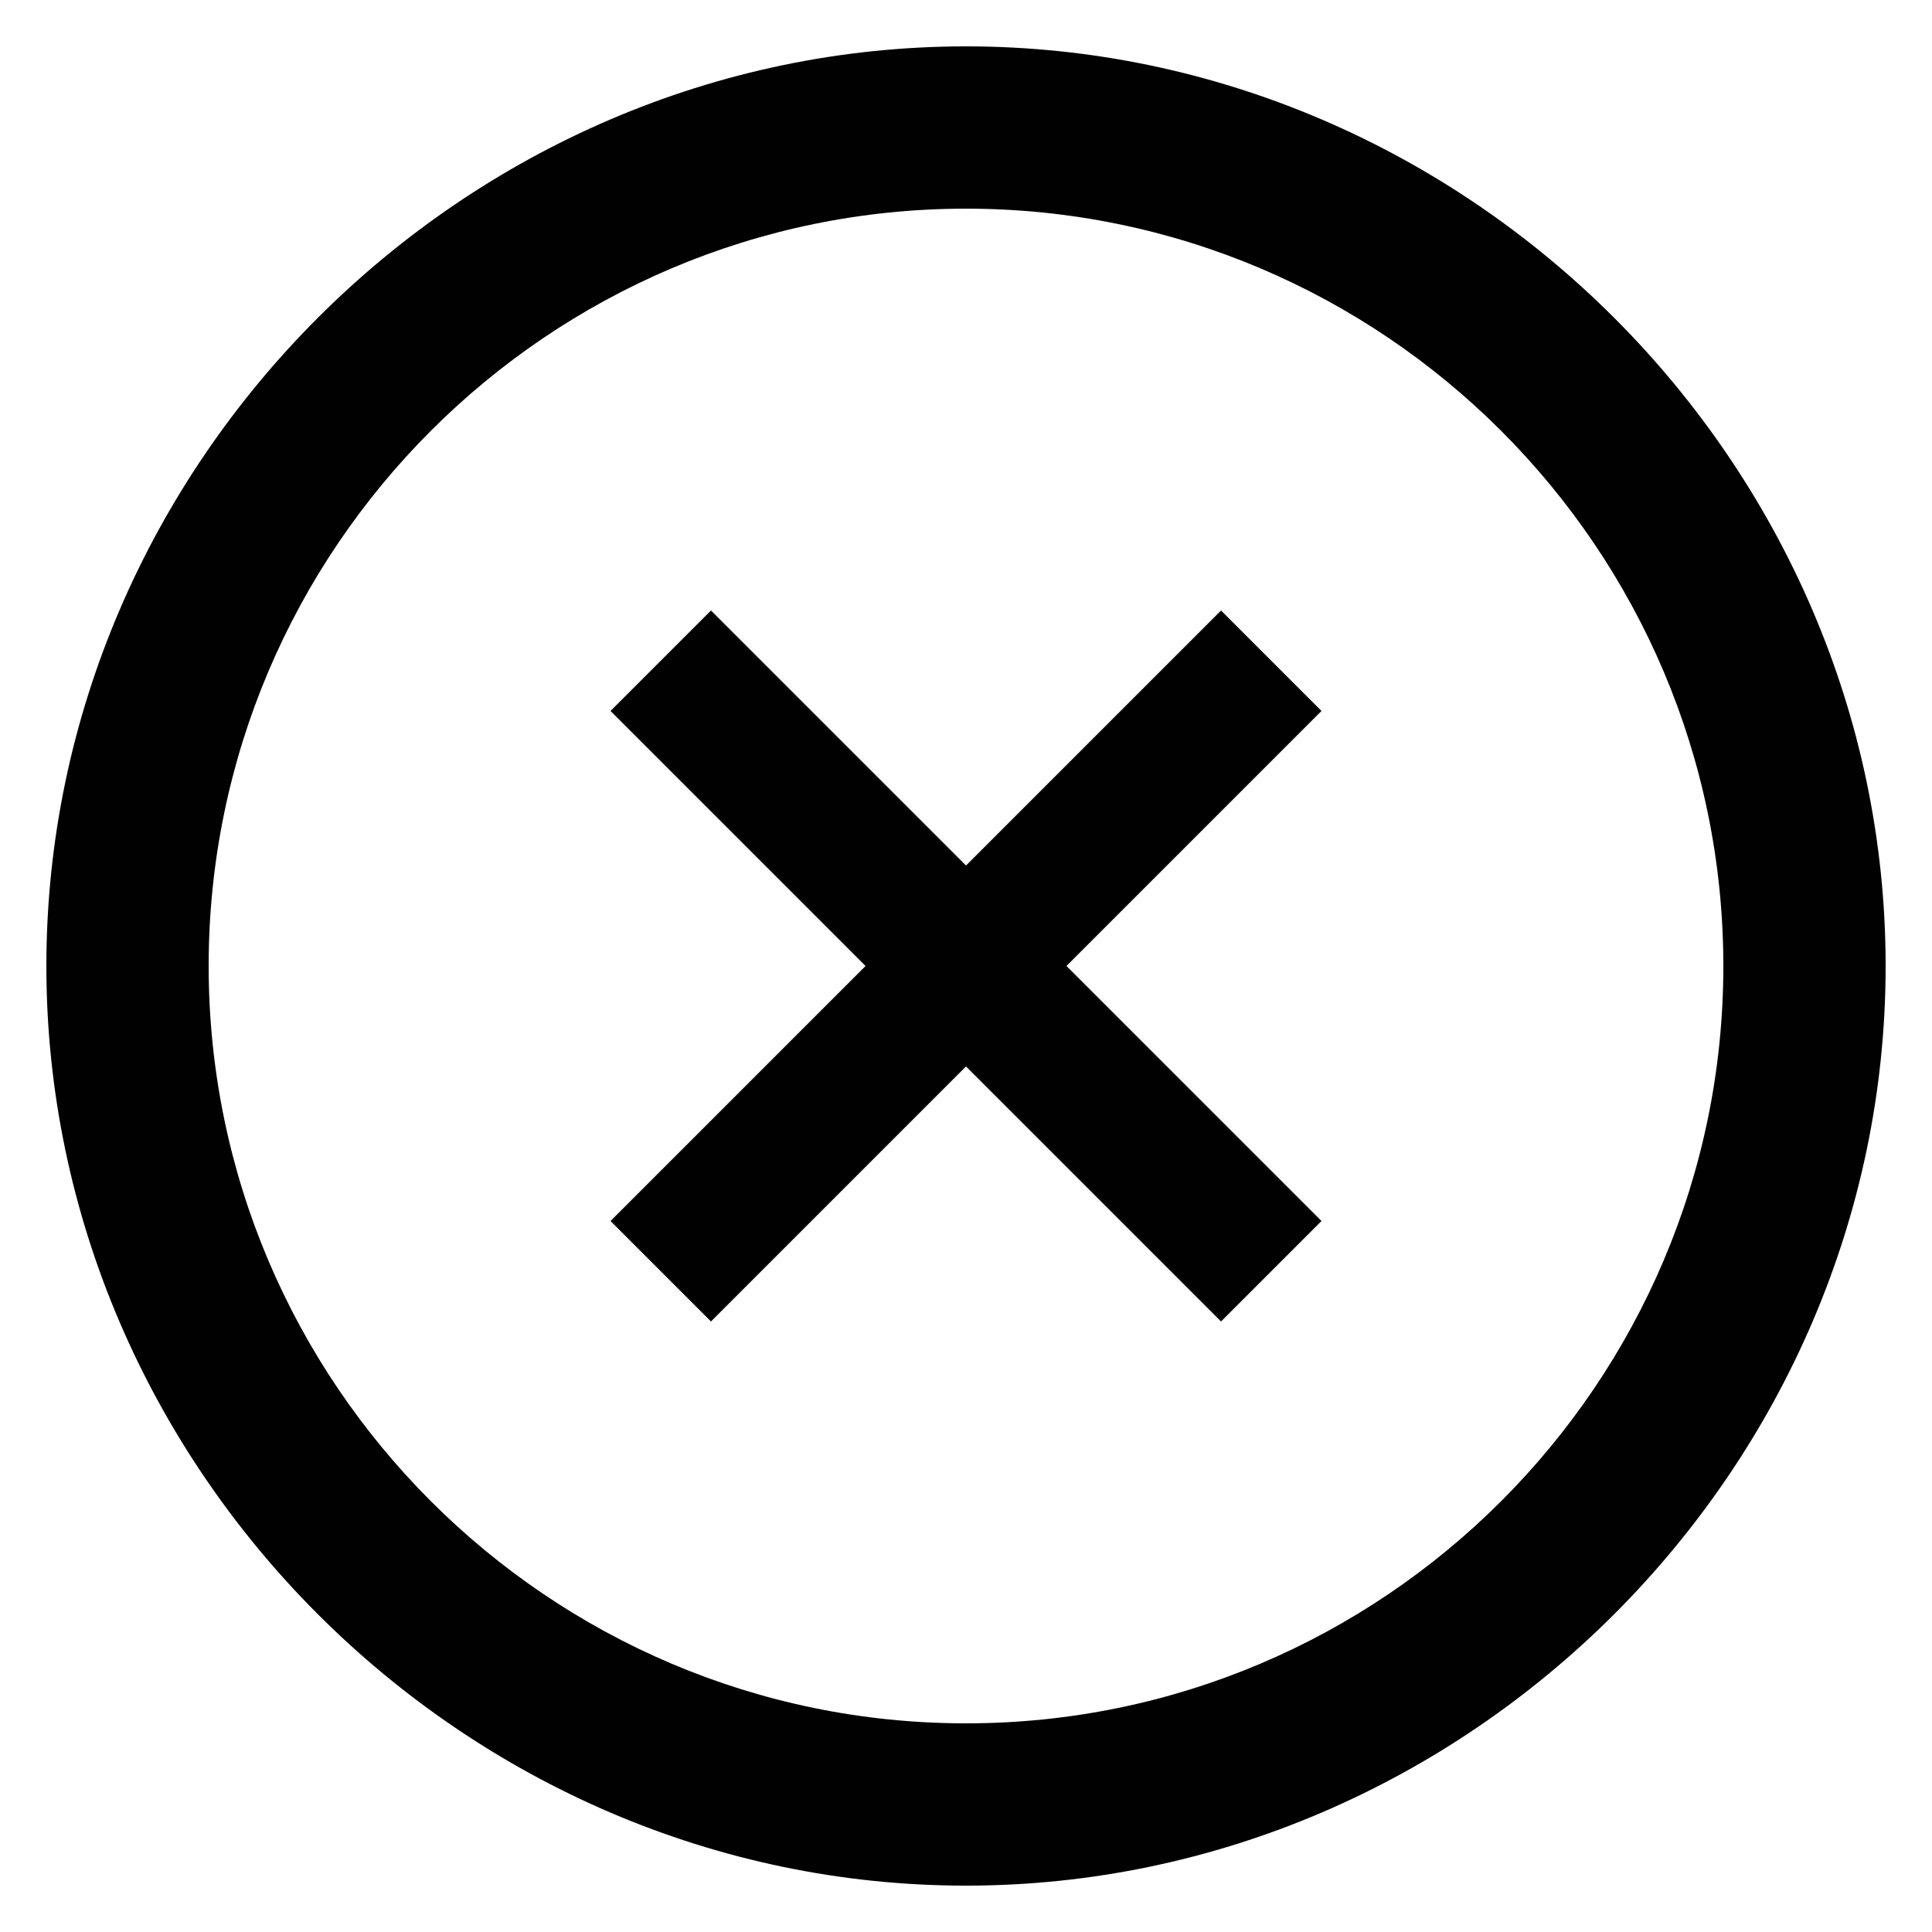 <?xml version="1.0" encoding="UTF-8"?> <!-- Generator: Adobe Illustrator 25.2.0, SVG Export Plug-In . SVG Version: 6.00 Build 0) --> <svg xmlns="http://www.w3.org/2000/svg" xmlns:xlink="http://www.w3.org/1999/xlink" version="1.1" id="Layer_1" x="0px" y="0px" viewBox="0 0 25 25" style="enable-background:new 0 0 25 25;" xml:space="preserve"> <style type="text/css"> .st0{fill:#010101;} </style> <polygon class="st0" points="17.1,9.2 15.8,7.9 12.5,11.2 9.2,7.9 7.9,9.2 11.2,12.5 7.9,15.8 9.2,17.1 12.5,13.8 15.8,17.1 17.1,15.8 13.8,12.5 "></polygon> <path class="st0" d="M12.5,2.7c5.4,0,9.8,4.4,9.8,9.8s-4.4,9.8-9.8,9.8s-9.8-4.4-9.8-9.8S7.1,2.7,12.5,2.7 M12.5,0.6 C6,0.6,0.6,6,0.6,12.5S6,24.4,12.5,24.4S24.4,19,24.4,12.5S19,0.6,12.5,0.6L12.5,0.6L12.5,0.6z"></path> </svg> 